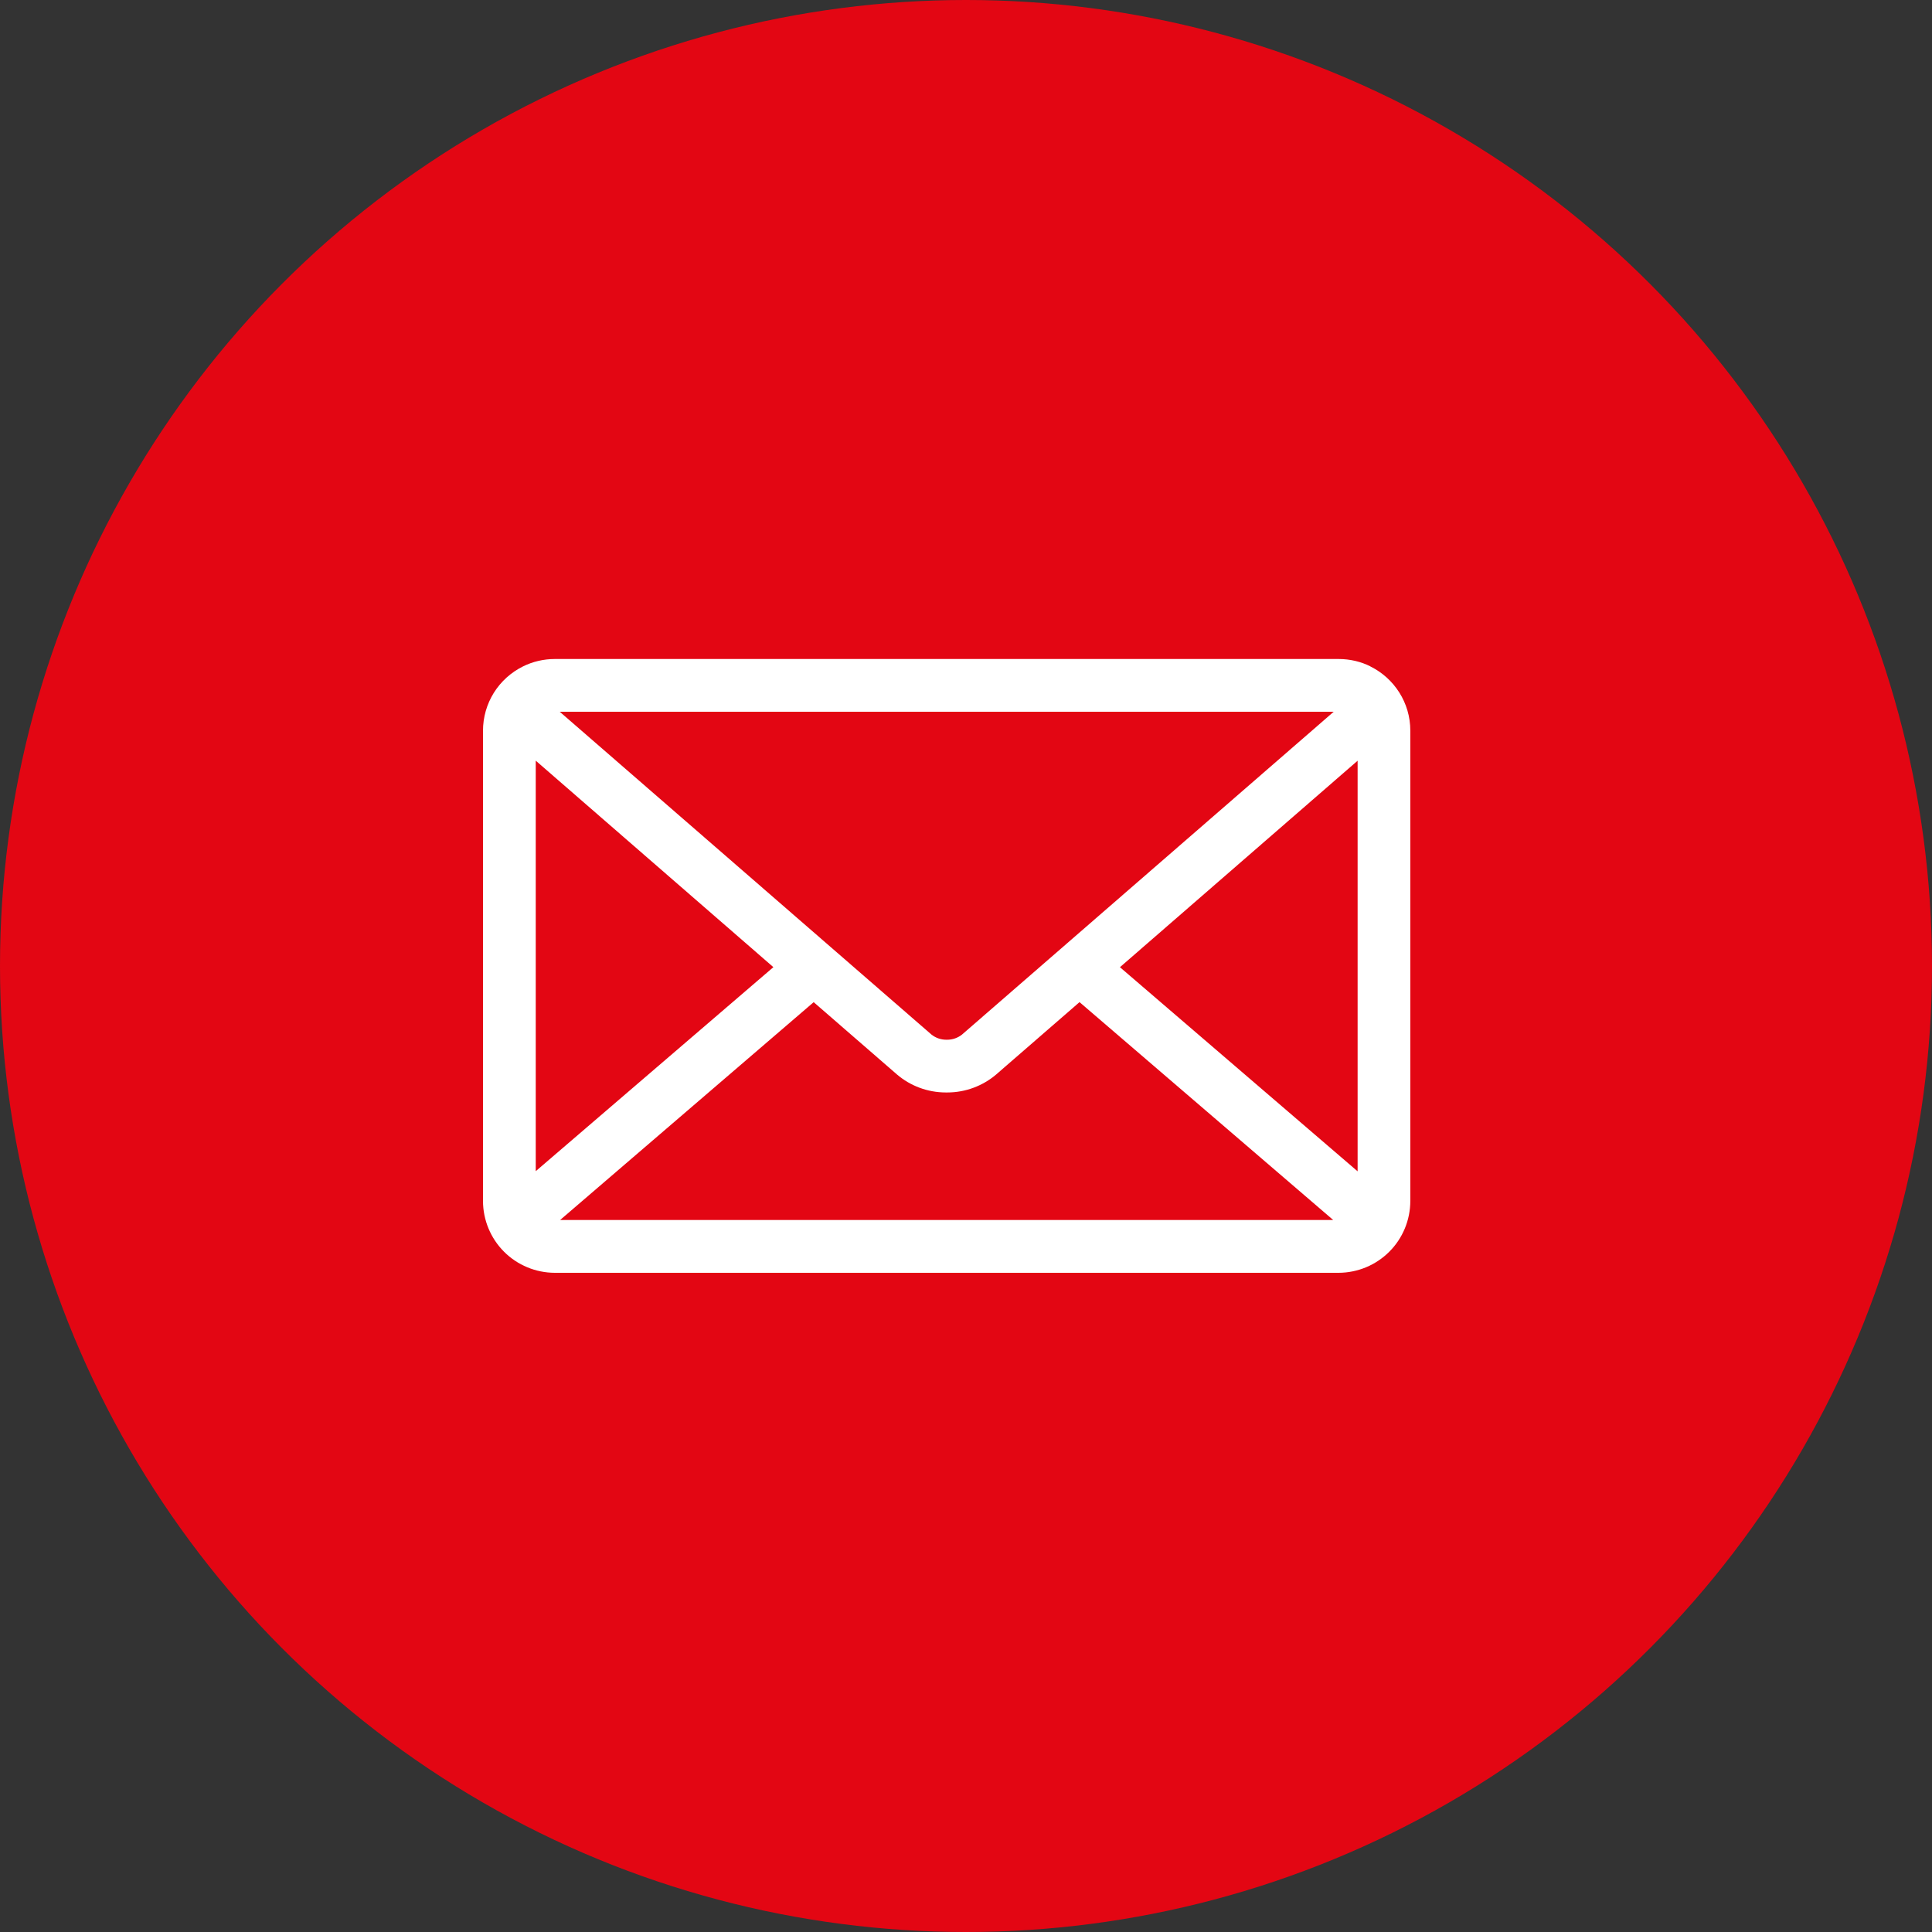 <svg width="50" height="50" viewBox="0 0 50 50" fill="none" xmlns="http://www.w3.org/2000/svg">
<rect x="0" y="0" width="50" height="50" fill="#333333" stroke="none"/>
<circle cx="25" cy="25" r="25" fill="#E30613"/>
<path d="M28.984 25.031L35.135 19.687V30.314L28.984 25.031ZM21.058 25.936L23.218 27.811C23.557 28.099 23.999 28.273 24.482 28.273H24.512C24.996 28.273 25.438 28.098 25.781 27.808L25.778 27.81L27.938 25.935L34.504 31.574H14.495L21.058 25.936ZM14.486 18.42H34.516L24.895 26.776C24.787 26.861 24.653 26.908 24.515 26.908H24.488C24.35 26.908 24.215 26.861 24.107 26.775L24.108 26.776L14.486 18.42ZM13.865 19.686L20.015 25.03L13.865 30.31V19.686ZM35.465 17.245C35.225 17.125 34.943 17.055 34.644 17.055H14.359C14.069 17.055 13.783 17.122 13.524 17.252L13.535 17.247C13.225 17.4 12.963 17.637 12.78 17.93C12.597 18.224 12.5 18.564 12.5 18.91V31.082C12.501 31.574 12.697 32.047 13.045 32.395C13.393 32.743 13.865 32.939 14.358 32.94H34.641C35.134 32.939 35.606 32.743 35.954 32.395C36.303 32.047 36.498 31.574 36.499 31.082V18.91C36.499 18.183 36.08 17.553 35.47 17.25L35.459 17.245H35.465Z" fill="white"/>
</svg>
